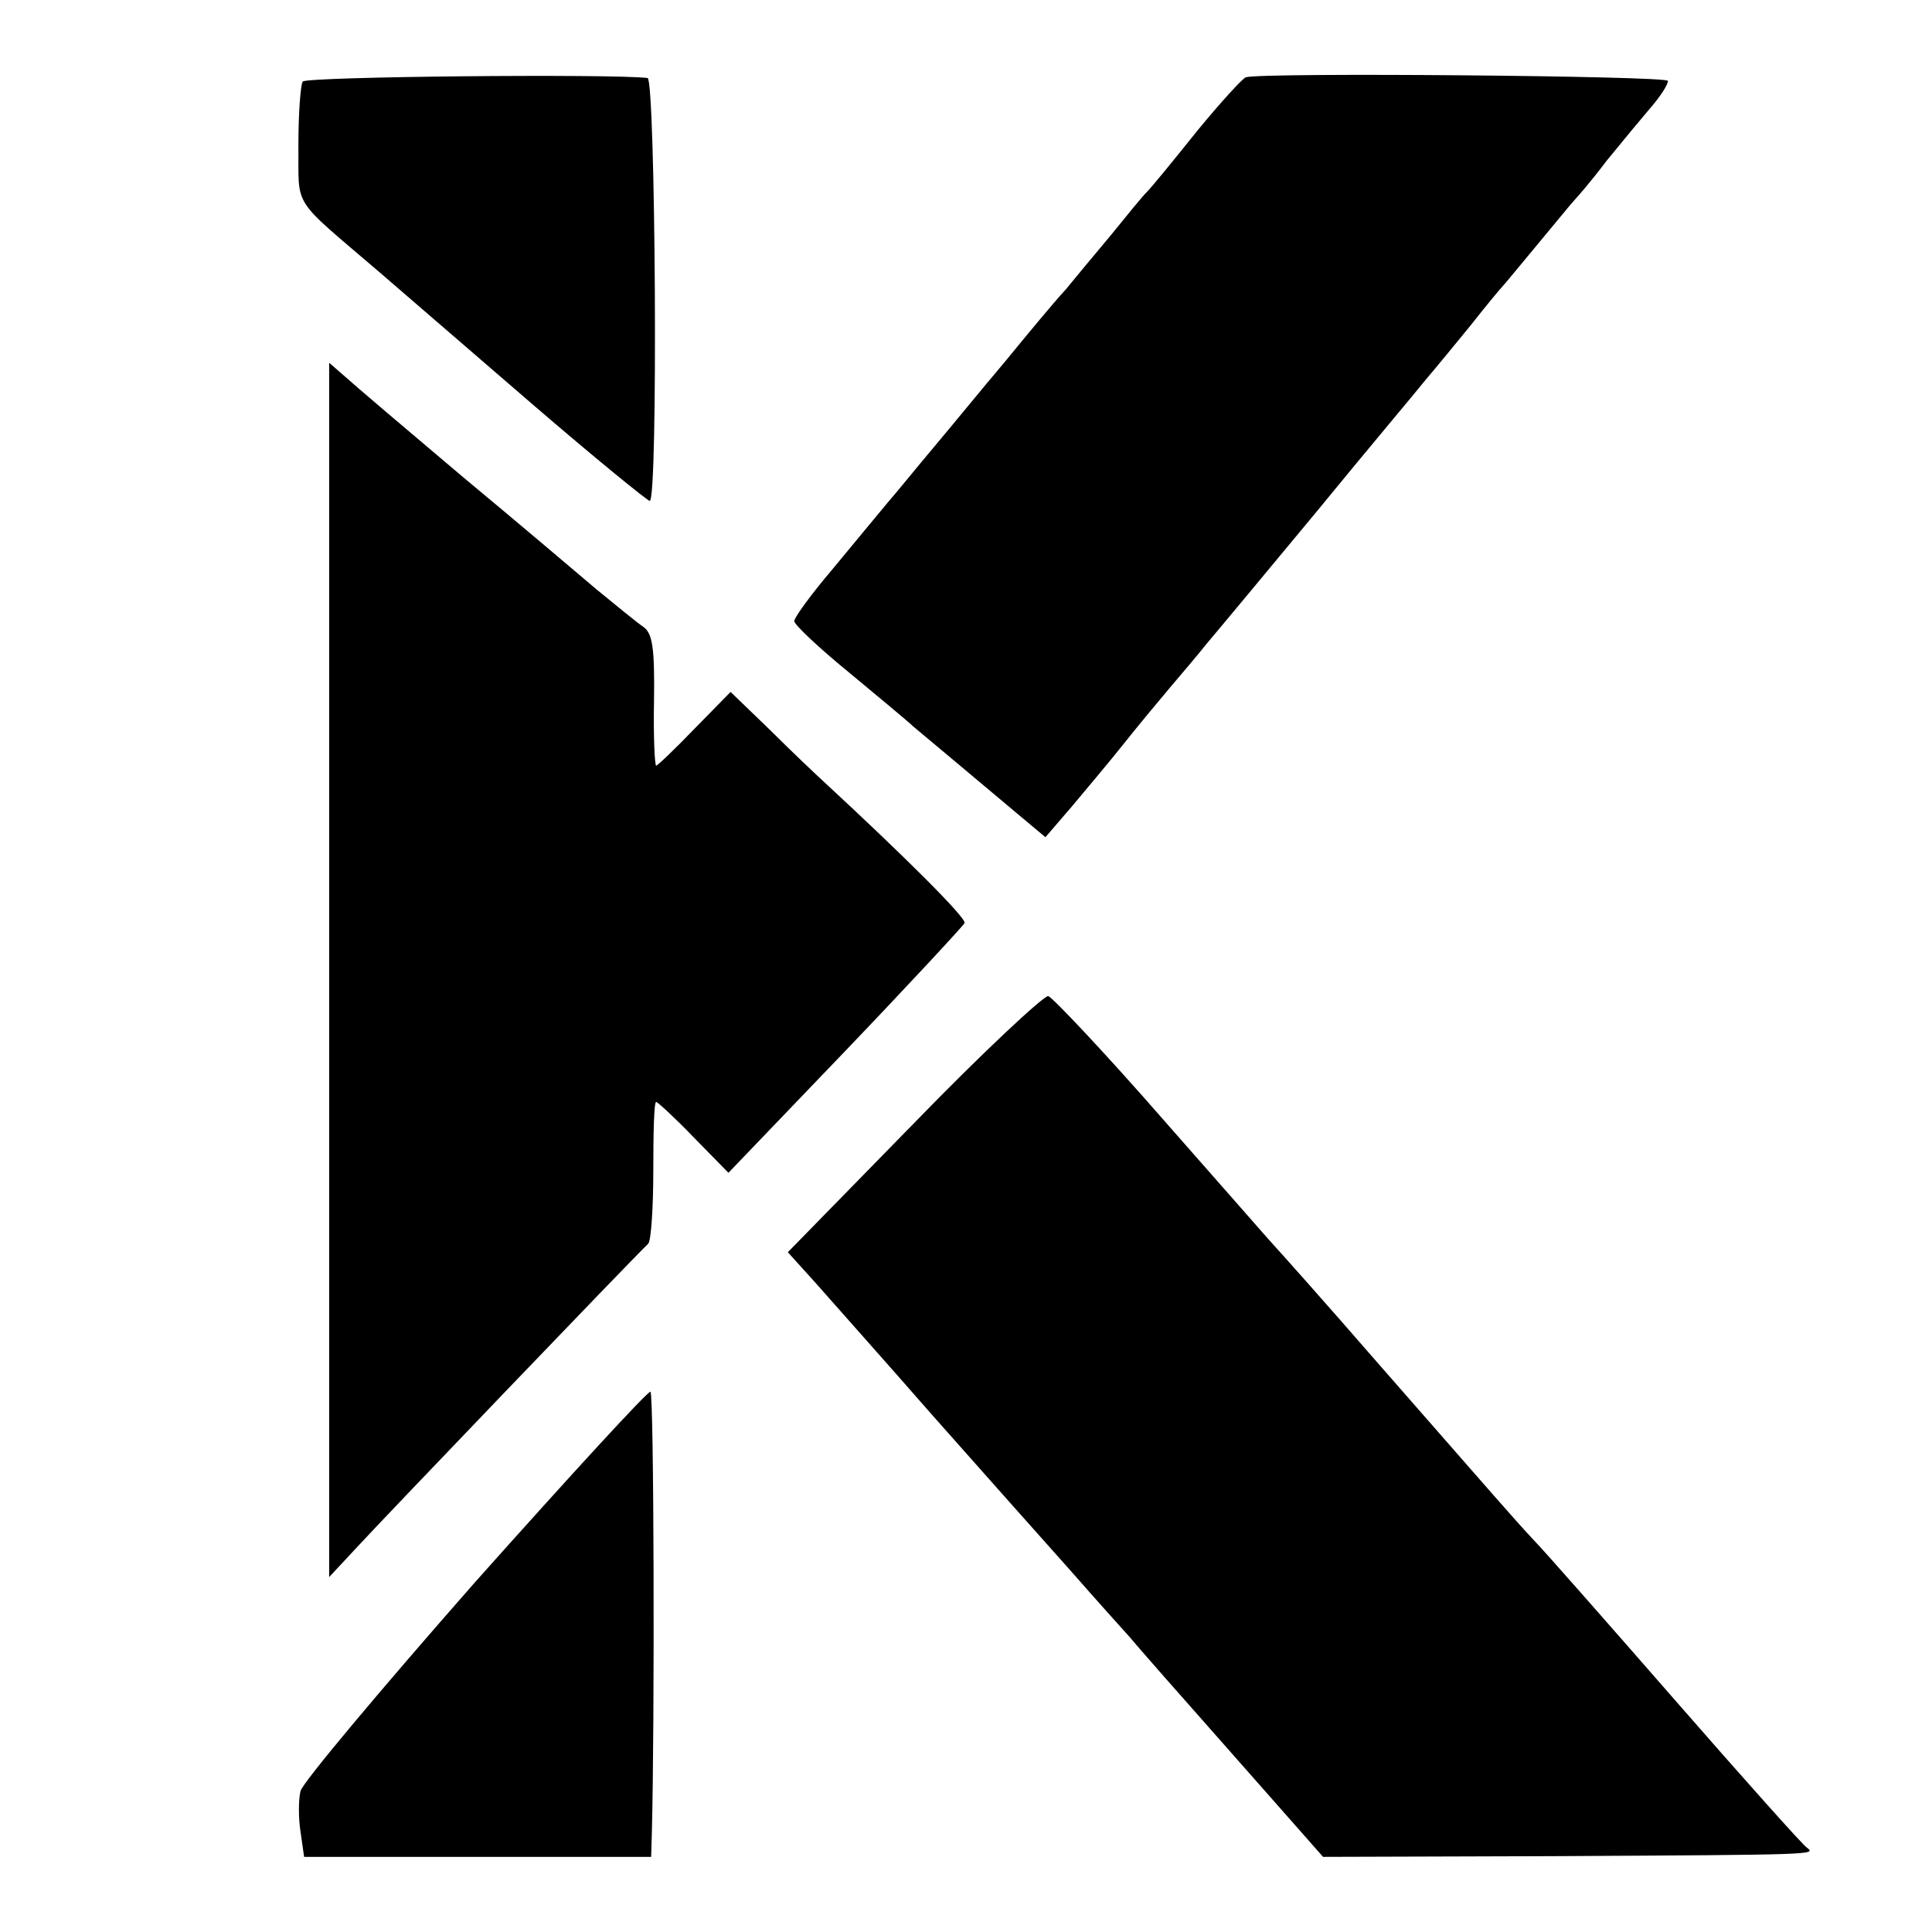 <?xml version="1.0" standalone="no"?>
<!DOCTYPE svg PUBLIC "-//W3C//DTD SVG 20010904//EN"
 "http://www.w3.org/TR/2001/REC-SVG-20010904/DTD/svg10.dtd">
<svg version="1.0" xmlns="http://www.w3.org/2000/svg"
 width="270pt" height="270pt" viewBox="0 0 270 270"
 preserveAspectRatio="xMidYMid meet">
<g transform="translate(0,270) scale(0.1,-0.1)"
fill="#000000" stroke="none">
<path d="M423 2586 c-3 -5 -6 -45 -6 -89 1 -90 -12 -70 114 -178 30 -26 125
-108 212 -183 87 -75 162 -136 165 -136 12 0 8 590 -3 591 -51 6 -478 2 -482
-5z"/>
<path d="M1741 2592 c-5 -2 -36 -36 -68 -75 -32 -40 -63 -78 -70 -85 -7 -7
-29 -34 -50 -60 -21 -25 -50 -60 -64 -77 -15 -16 -53 -62 -85 -101 -33 -39
-77 -93 -99 -119 -22 -26 -51 -62 -65 -78 -14 -17 -49 -59 -77 -93 -29 -34
-53 -67 -53 -72 0 -5 35 -38 78 -73 42 -35 82 -68 88 -74 6 -5 31 -26 55 -46
24 -20 63 -53 87 -73 l43 -36 37 43 c20 24 53 63 72 87 19 24 49 60 65 79 17
20 40 47 51 61 12 14 81 97 154 185 72 88 142 171 153 185 12 14 40 48 62 75
22 28 42 52 45 55 3 3 25 30 50 60 25 30 47 57 50 60 3 3 24 27 45 55 22 27
51 62 63 76 13 15 23 31 23 36 -1 7 -568 12 -590 5z"/>
<path d="M460 1345 l0 -849 41 44 c34 37 378 396 405 422 4 5 7 51 7 103 0 52
1 95 4 95 2 0 26 -22 52 -49 l49 -50 164 171 c89 93 164 174 166 178 3 7 -88
97 -194 195 -12 11 -47 44 -77 74 l-56 54 -50 -51 c-28 -29 -52 -52 -54 -52
-2 0 -4 41 -3 91 1 73 -2 94 -15 103 -9 6 -38 30 -65 52 -27 23 -112 95 -189
159 -77 65 -150 127 -162 138 l-23 20 0 -848z"/>
<path d="M1277 1130 l-176 -180 38 -42 c21 -24 96 -108 166 -188 71 -80 157
-177 192 -216 35 -40 72 -81 81 -91 9 -11 74 -85 144 -164 l127 -144 323 1
c370 2 366 2 353 12 -6 4 -89 97 -185 207 -96 110 -184 210 -195 221 -29 31
-53 59 -215 244 -79 91 -147 167 -150 170 -3 3 -72 82 -154 175 -82 94 -155
171 -161 173 -6 1 -91 -78 -188 -178z"/>
<path d="M664 489 c-131 -149 -241 -280 -244 -292 -3 -12 -3 -38 0 -57 l5 -35
243 0 242 0 1 35 c4 150 3 613 -2 615 -3 2 -113 -118 -245 -266z"/>
</g>
</svg>
